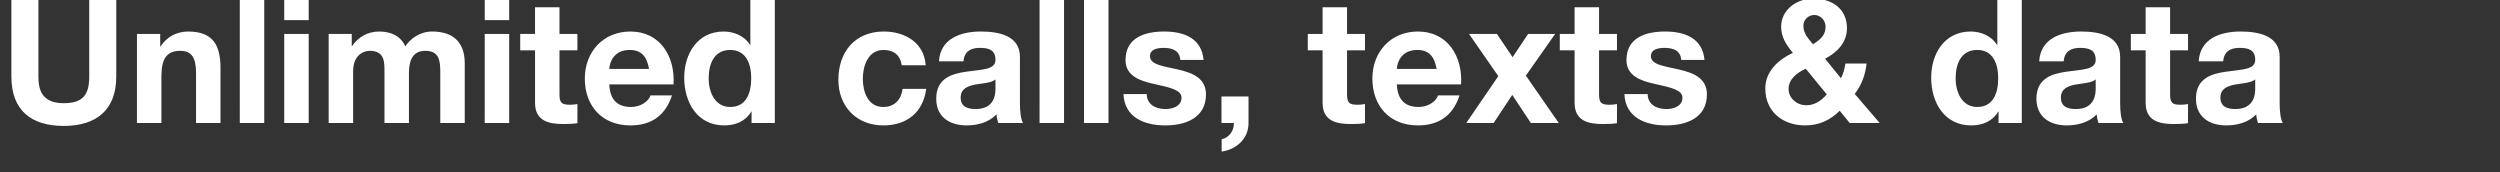<svg width="243.539" height="16.796" viewBox="0 0 243.539 16.796" xmlns="http://www.w3.org/2000/svg"><rect x="0" y="0" width="243.539" height="16.796" fill="#333333" stroke="none"/><g fill="#fff"><path d="M11.327 0H8.692v7.45c0 1.78-.604 2.602-2.483 2.602-2.131 0-2.467-1.293-2.467-2.601V0H1.108v7.45c0 3.256 1.879 4.817 5.1 4.817 3.206 0 5.119-1.578 5.119-4.816zM13.34 11.981h2.383V7.434c0-1.762.554-2.484 1.846-2.484 1.108 0 1.527.705 1.527 2.131v4.9h2.383V6.645c0-2.148-.637-3.574-3.171-3.574-1.007 0-2.048.47-2.652 1.443h-.05V3.306h-2.265zM23.359 11.981h2.382V0H23.36zM27.688 11.981h2.383V3.306h-2.383zM30.071 0h-2.383v1.963h2.383zM32.017 11.981H34.4V6.947c0-1.695 1.141-1.997 1.611-1.997 1.51 0 1.443 1.158 1.443 2.165v4.866h2.383V7.15c0-1.091.252-2.199 1.594-2.199 1.36 0 1.46.957 1.46 2.115v4.916h2.383V6.175c0-2.248-1.326-3.104-3.171-3.104-1.209 0-2.115.688-2.618 1.443-.47-1.04-1.443-1.443-2.534-1.443-1.124 0-2.03.52-2.651 1.41h-.034V3.305h-2.249zM47.22 11.981h2.383V3.306h-2.382zM49.604 0h-2.382v1.963h2.382zM54.503.705h-2.382v2.6h-1.444V4.9h1.444v5.118c0 1.728 1.275 2.064 2.735 2.064.47 0 .99-.017 1.393-.084v-1.863c-.252.05-.487.068-.739.068-.805 0-1.007-.202-1.007-1.007V4.9h1.746V3.306h-1.746zM65.612 8.222c.168-2.668-1.258-5.151-4.212-5.151-2.634 0-4.43 1.98-4.43 4.581 0 2.685 1.695 4.564 4.43 4.564 1.964 0 3.39-.872 4.061-2.92h-2.097c-.151.537-.923 1.125-1.88 1.125-1.326 0-2.064-.688-2.131-2.199zm-6.259-1.51c.034-.671.47-1.846 1.98-1.846 1.158 0 1.678.638 1.896 1.846zM73.214 11.981h2.265V0h-2.383v4.363h-.033c-.537-.856-1.544-1.292-2.568-1.292-2.55 0-3.842 2.165-3.842 4.497 0 2.4 1.275 4.648 3.893 4.648 1.107 0 2.08-.402 2.634-1.342h.034zm-.034-4.363c0 1.427-.47 2.803-2.047 2.803-1.477 0-2.098-1.427-2.098-2.786 0-1.426.537-2.769 2.098-2.769 1.544 0 2.047 1.343 2.047 2.752zM90.179 6.36c-.151-2.215-2.03-3.29-4.078-3.29-2.819 0-4.43 1.998-4.43 4.7 0 2.6 1.762 4.446 4.38 4.446 2.282 0 3.876-1.258 4.178-3.557H87.93c-.15 1.057-.788 1.762-1.896 1.762-1.493 0-1.98-1.494-1.98-2.735 0-1.276.503-2.82 2.03-2.82.99 0 1.611.52 1.762 1.494zM96.975 8.625c0 .52-.067 1.997-1.93 1.997-.772 0-1.46-.218-1.46-1.107 0-.873.672-1.125 1.41-1.276.738-.134 1.577-.15 1.98-.503zm-3.121-2.651c.084-.94.671-1.309 1.577-1.309.84 0 1.544.151 1.544 1.175 0 .973-1.36.923-2.82 1.14-1.476.202-2.952.672-2.952 2.635 0 1.779 1.308 2.601 2.953 2.601 1.057 0 2.165-.285 2.92-1.074.017.286.084.57.168.84h2.416c-.218-.353-.302-1.142-.302-1.93V5.538c0-2.081-2.08-2.467-3.81-2.467-1.946 0-3.943.671-4.077 2.903zM101.27 11.981h2.384V0h-2.383zM105.6 11.981h2.383V0H105.6zM109.443 9.162c.1 2.3 2.064 3.054 4.078 3.054 1.98 0 3.96-.738 3.96-3.02 0-1.611-1.36-2.115-2.752-2.433-1.36-.32-2.702-.437-2.702-1.293 0-.704.789-.805 1.326-.805.856 0 1.56.252 1.628 1.175h2.265c-.185-2.131-1.93-2.77-3.826-2.77-1.863 0-3.776.571-3.776 2.786 0 1.527 1.376 2.014 2.752 2.316 1.712.37 2.702.621 2.702 1.343 0 .839-.872 1.107-1.56 1.107-.94 0-1.813-.42-1.83-1.46zM118.991 11.981h1.208c.034.739-.486 1.46-1.191 1.578v1.208c1.443-.218 2.618-1.242 2.618-2.786V9.397h-2.635zM131.224.705h-2.383v2.6h-1.443V4.9h1.443v5.118c0 1.728 1.276 2.064 2.736 2.064.47 0 .99-.017 1.392-.084v-1.863c-.251.05-.486.068-.738.068-.805 0-1.007-.202-1.007-1.007V4.9h1.745V3.306h-1.745zM142.333 8.222c.168-2.668-1.258-5.151-4.212-5.151-2.634 0-4.43 1.98-4.43 4.581 0 2.685 1.695 4.564 4.43 4.564 1.963 0 3.39-.872 4.061-2.92h-2.098c-.15.537-.922 1.125-1.879 1.125-1.326 0-2.064-.688-2.131-2.199zm-6.26-1.51c.034-.671.47-1.846 1.981-1.846 1.158 0 1.678.638 1.896 1.846zM142.836 11.981h2.669l1.812-2.735 1.812 2.735h2.719l-3.205-4.614 2.852-4.061h-2.634l-1.51 2.265-1.528-2.265h-2.718l2.853 4.111zM155.774.705h-2.383v2.6h-1.443V4.9h1.443v5.118c0 1.728 1.276 2.064 2.736 2.064.47 0 .99-.017 1.392-.084v-1.863c-.251.05-.486.068-.738.068-.805 0-1.007-.202-1.007-1.007V4.9h1.745V3.306h-1.745zM158.241 9.162c.1 2.3 2.064 3.054 4.078 3.054 1.98 0 3.96-.738 3.96-3.02 0-1.611-1.36-2.115-2.752-2.433-1.36-.32-2.702-.437-2.702-1.293 0-.704.789-.805 1.326-.805.856 0 1.56.252 1.628 1.175h2.265c-.185-2.131-1.93-2.77-3.826-2.77-1.863 0-3.776.571-3.776 2.786 0 1.527 1.376 2.014 2.752 2.316 1.712.37 2.702.621 2.702 1.343 0 .839-.872 1.107-1.56 1.107-.94 0-1.813-.42-1.83-1.46zM177.84 2.601c0 .873-.553 1.275-1.224 1.712-.453-.554-.94-1.04-.94-1.796 0-.62.504-1.057 1.074-1.057.587 0 1.09.52 1.09 1.141zm.118 6.595c-.553.62-1.158 1.057-2.013 1.057-.907 0-1.712-.705-1.712-1.577 0-.974.839-1.611 1.678-1.98zm2.232 2.785h2.92l-2.433-2.836c.67-.839 1.04-1.879 1.158-2.953h-2.064c-.068.487-.202.99-.437 1.426l-1.544-1.896c1.209-.637 2.132-1.594 2.132-2.987 0-1.896-1.477-2.87-3.29-2.87-1.594 0-3.12 1.075-3.12 2.736 0 1.04.503 1.762 1.14 2.55-1.41.655-2.684 1.796-2.684 3.474 0 2.266 1.711 3.591 3.876 3.591 1.36 0 2.416-.486 3.373-1.426zM194.689 11.981h2.265V0h-2.383v4.363h-.034c-.536-.856-1.543-1.292-2.567-1.292-2.55 0-3.843 2.165-3.843 4.497 0 2.4 1.276 4.648 3.893 4.648 1.108 0 2.081-.402 2.635-1.342h.034zm-.034-4.363c0 1.427-.47 2.803-2.047 2.803-1.477 0-2.098-1.427-2.098-2.786 0-1.426.537-2.769 2.098-2.769 1.544 0 2.047 1.343 2.047 2.752zM204.153 8.625c0 .52-.067 1.997-1.93 1.997-.772 0-1.46-.218-1.46-1.107 0-.873.671-1.125 1.41-1.276.738-.134 1.577-.15 1.98-.503zm-3.121-2.651c.083-.94.67-1.309 1.577-1.309.839 0 1.544.151 1.544 1.175 0 .973-1.36.923-2.82 1.14-1.476.202-2.953.672-2.953 2.635 0 1.779 1.31 2.601 2.954 2.601 1.057 0 2.164-.285 2.92-1.074.016.286.083.57.167.84h2.417c-.218-.353-.302-1.142-.302-1.93V5.538c0-2.081-2.081-2.467-3.81-2.467-1.946 0-3.943.671-4.077 2.903zM211.402.705h-2.383v2.6h-1.443V4.9h1.443v5.118c0 1.728 1.275 2.064 2.735 2.064.47 0 .99-.017 1.393-.084v-1.863c-.252.05-.486.068-.738.068-.806 0-1.007-.202-1.007-1.007V4.9h1.745V3.306h-1.745zM219.692 8.625c0 .52-.068 1.997-1.93 1.997-.772 0-1.46-.218-1.46-1.107 0-.873.671-1.125 1.41-1.276.738-.134 1.577-.15 1.98-.503zm-3.122-2.651c.084-.94.672-1.309 1.578-1.309.839 0 1.544.151 1.544 1.175 0 .973-1.36.923-2.82 1.14-1.476.202-2.953.672-2.953 2.635 0 1.779 1.309 2.601 2.953 2.601 1.058 0 2.165-.285 2.92-1.074.017.286.084.57.168.84h2.417c-.219-.353-.303-1.142-.303-1.93V5.538c0-2.081-2.08-2.467-3.809-2.467-1.946 0-3.943.671-4.077 2.903z"/></g></svg>